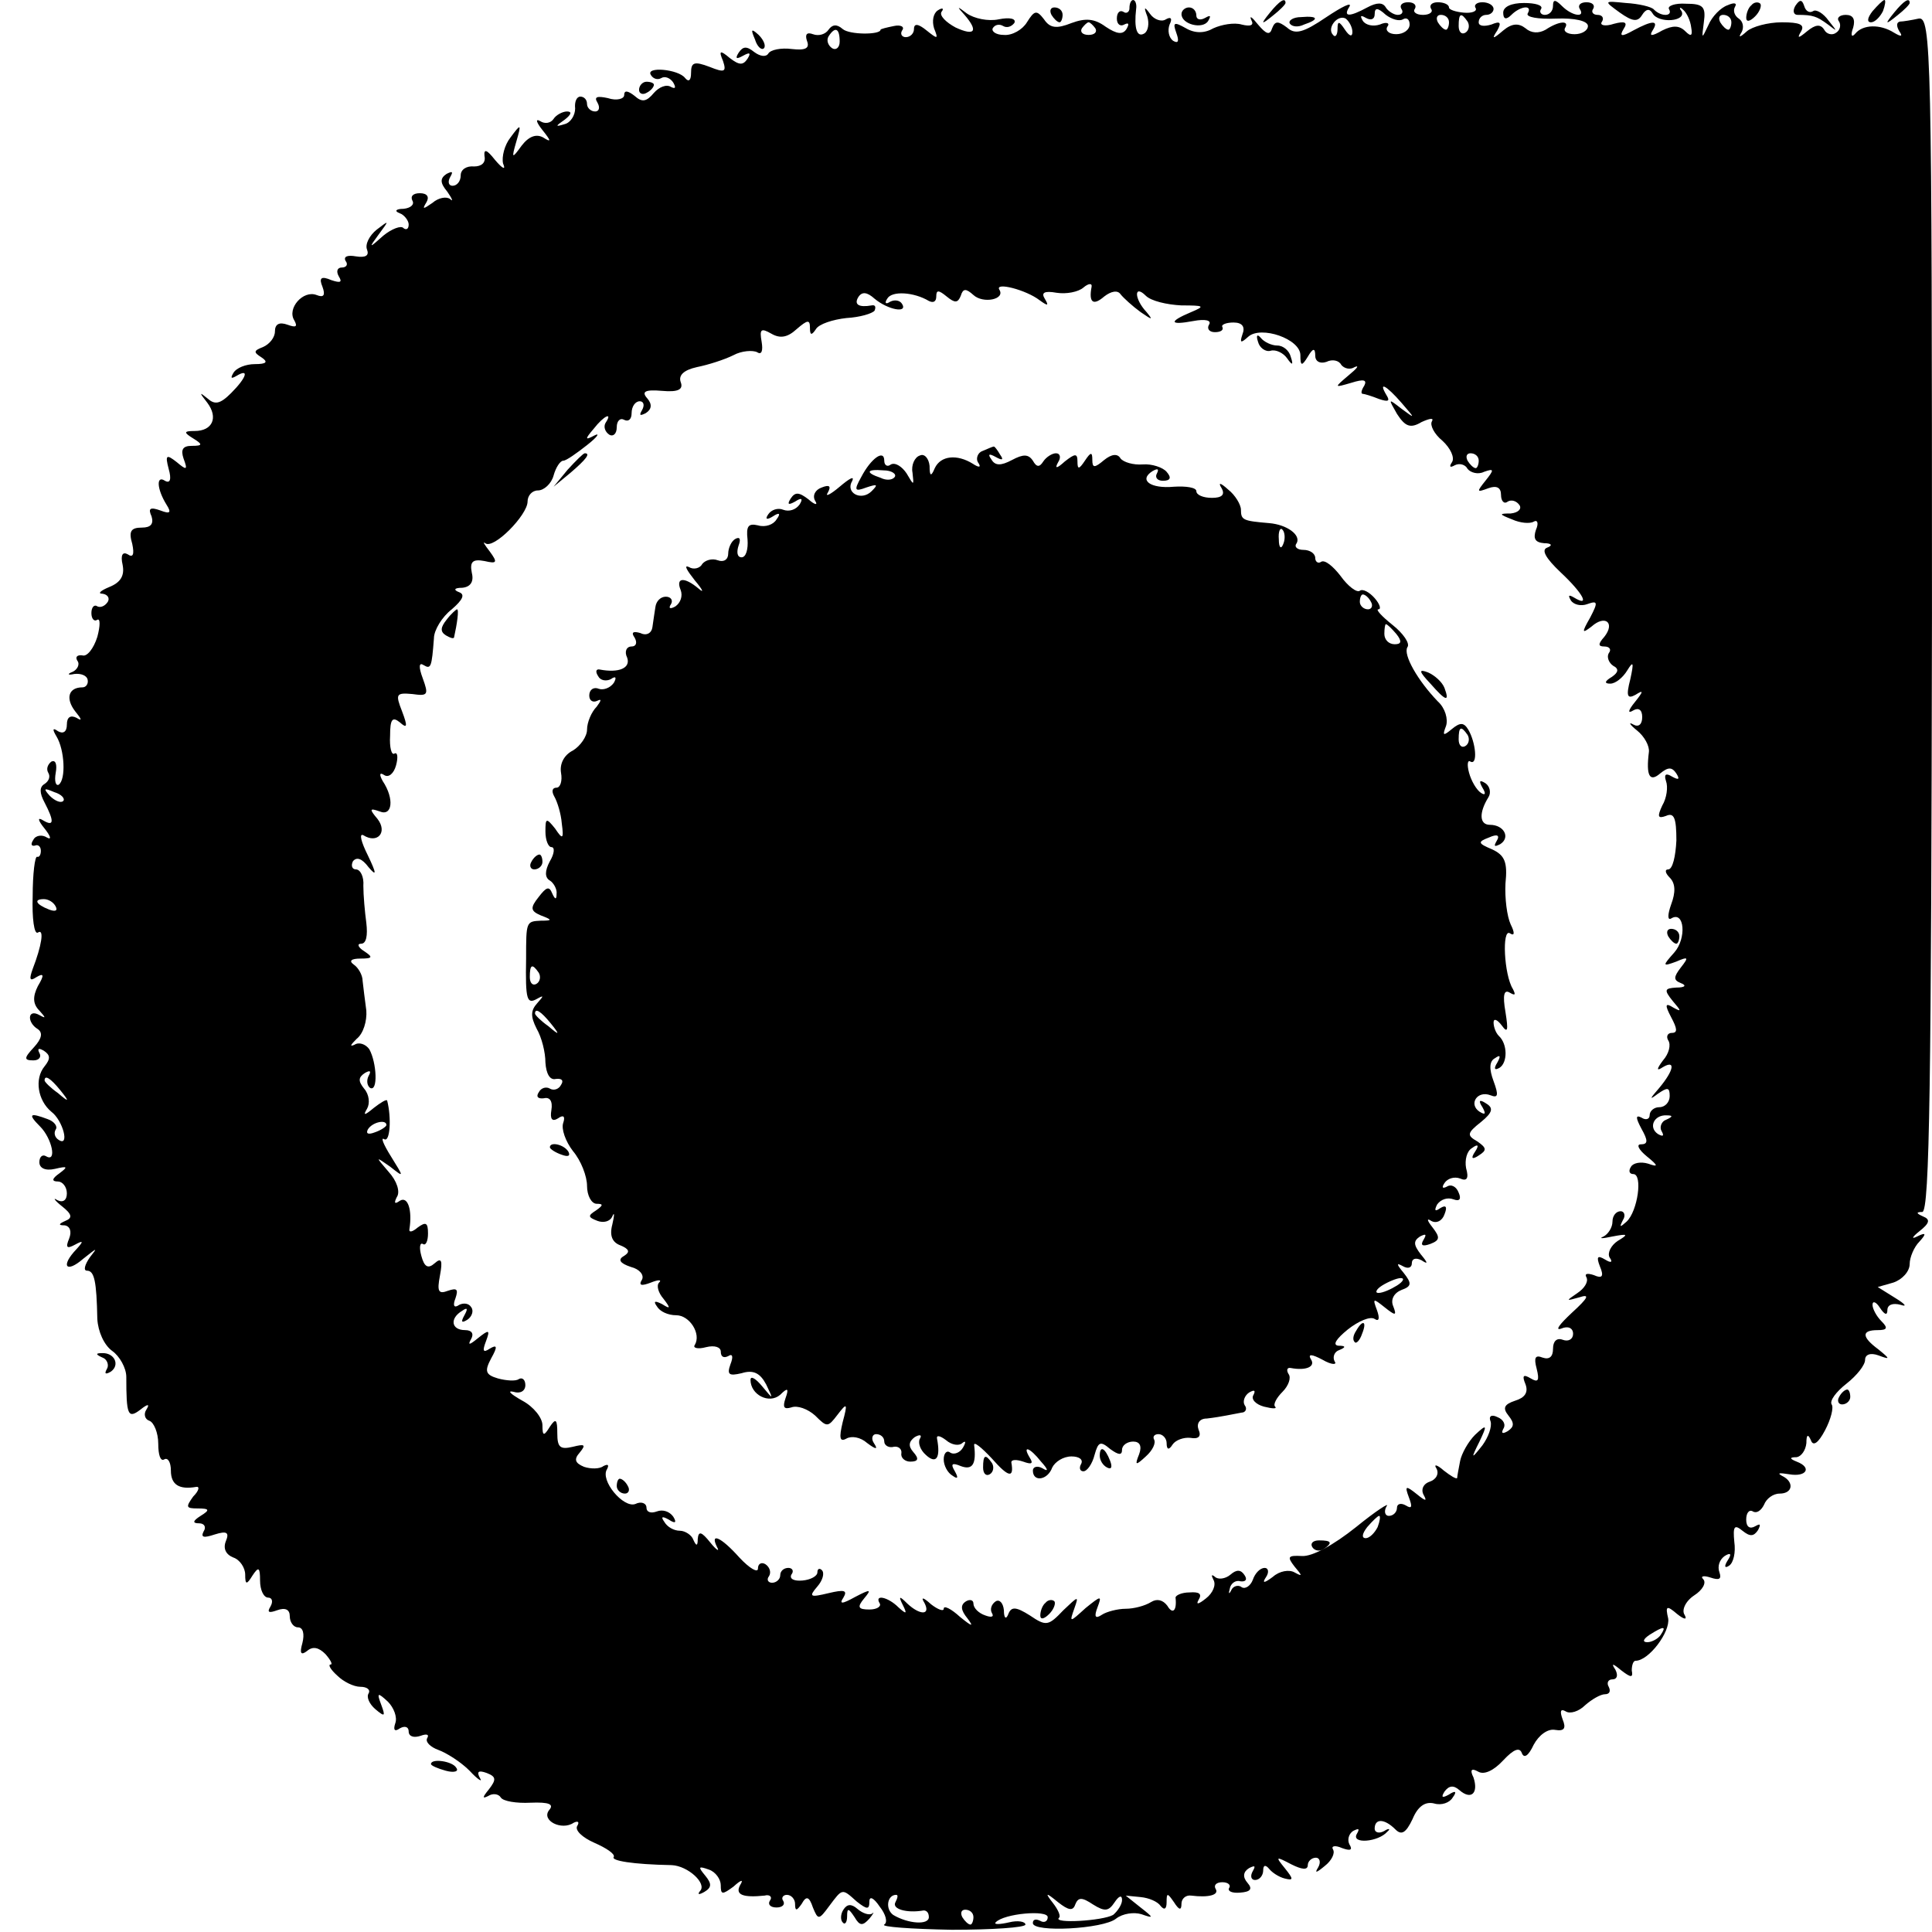 <?xml version="1.0" standalone="no"?>
<!DOCTYPE svg PUBLIC "-//W3C//DTD SVG 20010904//EN"
 "http://www.w3.org/TR/2001/REC-SVG-20010904/DTD/svg10.dtd">
<svg version="1.0" xmlns="http://www.w3.org/2000/svg"
 width="260pt" height="260pt" viewBox="0 0 260 260"
 preserveAspectRatio="xMidYMid meet">
<g transform="translate(0,260) scale(0.1,-0.1)"
fill="#000000" stroke="none">
<path d="M1520 2589 c0 -5 -4 -8 -8 -5 -5 3 -9 -1 -9 -9 0 -8 5 -11 10 -8 6 3
7 1 3 -6 -5 -8 -13 -7 -28 3 -15 11 -27 12 -46 5 -20 -8 -29 -7 -37 5 -10 13
-13 12 -23 -4 -6 -10 -20 -18 -31 -17 -11 0 -17 5 -15 9 3 5 9 6 14 3 5 -3 11
-1 15 4 3 6 -6 8 -21 5 -14 -3 -33 1 -43 8 -13 10 -14 10 -3 -2 19 -22 14 -29
-12 -17 -13 7 -22 16 -19 21 4 5 1 6 -5 2 -6 -4 -8 -14 -5 -24 6 -15 5 -15
-10 -3 -11 9 -17 10 -17 2 0 -6 -5 -11 -11 -11 -5 0 -8 4 -5 9 4 5 -2 8 -11 6
-10 -2 -18 -4 -18 -5 0 -7 -42 -7 -51 1 -8 7 -14 6 -19 -1 -4 -6 -13 -9 -21
-6 -8 3 -11 0 -8 -9 4 -10 -2 -13 -20 -11 -15 2 -29 -1 -32 -6 -3 -5 -11 -4
-19 2 -10 8 -15 8 -21 -1 -5 -8 -3 -9 6 -4 9 5 11 4 6 -4 -6 -9 -11 -9 -24 1
-13 11 -15 10 -9 -4 5 -15 2 -16 -18 -8 -21 8 -25 6 -25 -8 0 -10 -3 -13 -8
-7 -9 12 -54 16 -46 4 3 -5 9 -7 14 -4 5 3 12 0 16 -6 4 -7 3 -9 -3 -6 -6 4
-16 0 -23 -8 -10 -12 -16 -13 -26 -4 -9 7 -14 8 -14 1 0 -5 -10 -8 -22 -4 -14
3 -19 2 -14 -6 4 -7 2 -12 -3 -12 -6 0 -11 5 -11 10 0 6 -4 10 -9 10 -5 0 -8
-7 -7 -16 0 -9 -6 -19 -14 -21 -13 -4 -13 -3 0 6 9 7 10 11 3 11 -6 0 -15 -5
-18 -10 -4 -6 -12 -7 -18 -3 -7 4 -5 -2 3 -12 12 -15 12 -17 1 -10 -9 5 -19 2
-29 -11 -13 -18 -14 -18 -7 6 7 24 6 24 -8 5 -8 -10 -12 -26 -10 -35 4 -9 0
-8 -11 5 -11 14 -15 15 -14 5 2 -9 -4 -14 -14 -14 -10 1 -18 -4 -18 -12 0 -8
-5 -14 -11 -14 -5 0 -7 5 -3 12 4 7 3 8 -5 4 -9 -6 -9 -12 1 -24 7 -10 8 -14
4 -10 -5 4 -16 2 -24 -5 -13 -9 -14 -9 -8 1 4 7 1 12 -9 12 -9 0 -13 -4 -10
-10 3 -5 -2 -10 -12 -11 -10 0 -13 -3 -5 -6 6 -2 12 -10 12 -15 0 -6 -3 -8 -7
-5 -3 4 -16 -1 -27 -10 -20 -18 -20 -17 -6 2 14 19 14 19 -3 6 -10 -8 -16 -20
-13 -27 3 -8 -2 -11 -15 -9 -11 2 -17 0 -14 -6 4 -5 1 -9 -5 -9 -6 0 -8 -5 -4
-12 5 -8 2 -9 -10 -5 -14 6 -17 3 -12 -9 4 -11 2 -15 -8 -11 -18 7 -40 -18
-30 -34 5 -9 2 -10 -9 -6 -11 4 -17 1 -17 -9 0 -8 -7 -17 -16 -21 -13 -5 -13
-7 -2 -14 9 -6 7 -9 -9 -9 -12 0 -25 -5 -29 -12 -4 -7 -3 -8 4 -4 18 11 14 -2
-7 -23 -15 -15 -22 -16 -32 -7 -11 9 -11 8 0 -6 15 -20 7 -38 -17 -38 -15 0
-15 -2 -2 -10 13 -8 13 -10 -2 -10 -12 0 -15 -5 -11 -17 6 -16 4 -16 -9 -5
-14 11 -16 10 -11 -9 4 -14 2 -20 -5 -16 -12 8 -11 -11 2 -32 7 -11 5 -13 -8
-8 -14 5 -17 3 -12 -8 3 -10 -1 -15 -13 -15 -15 0 -18 -5 -13 -22 3 -14 1 -19
-6 -14 -7 4 -10 -1 -7 -14 3 -15 -3 -24 -18 -30 -12 -5 -16 -9 -9 -9 7 -1 10
-6 7 -11 -4 -6 -10 -8 -14 -6 -4 3 -8 -1 -8 -9 0 -8 4 -12 8 -9 4 2 4 -8 0
-23 -5 -16 -14 -27 -20 -25 -7 1 -10 -2 -7 -7 4 -5 0 -12 -6 -15 -8 -3 -7 -5
2 -3 9 1 17 -2 18 -8 1 -5 -2 -10 -7 -10 -19 0 -23 -15 -10 -32 9 -11 10 -14
2 -9 -8 4 -13 1 -13 -9 0 -10 -5 -13 -12 -9 -7 5 -8 3 -2 -7 11 -18 13 -58 3
-65 -4 -2 -6 5 -4 16 2 11 0 18 -6 15 -5 -4 -7 -10 -4 -15 3 -5 1 -11 -5 -15
-7 -4 -7 -12 0 -25 13 -25 13 -33 -2 -24 -8 5 -7 0 2 -11 8 -10 10 -16 3 -12
-6 4 -15 3 -18 -3 -4 -6 -3 -9 2 -8 4 2 8 -1 8 -7 0 -5 -2 -9 -5 -8 -3 1 -6
-23 -6 -53 -1 -30 2 -52 7 -49 9 6 5 -18 -7 -49 -5 -14 -4 -17 5 -11 10 6 11
3 2 -12 -7 -14 -7 -24 2 -33 9 -10 9 -11 0 -6 -16 9 -17 -10 -2 -19 7 -5 5
-13 -5 -24 -14 -15 -14 -18 -1 -18 8 0 11 5 8 10 -3 6 -1 7 6 3 9 -6 9 -11 1
-21 -14 -17 -9 -46 9 -61 16 -12 25 -48 10 -38 -5 3 -7 9 -4 14 3 4 -2 11 -11
14 -24 9 -27 7 -10 -10 16 -16 23 -49 8 -40 -5 3 -9 -1 -9 -8 0 -8 8 -12 21
-9 17 4 18 3 6 -6 -10 -7 -11 -11 -2 -11 6 0 12 -7 12 -16 0 -9 -5 -13 -13 -9
-6 4 -4 0 6 -8 14 -11 15 -16 5 -20 -9 -4 -10 -6 -1 -6 7 -1 10 -8 6 -18 -5
-12 -3 -14 8 -8 11 6 12 5 2 -6 -22 -23 -14 -33 9 -13 19 15 20 16 9 2 -7 -10
-9 -18 -4 -18 10 0 13 -14 14 -65 1 -17 9 -35 20 -43 10 -7 19 -23 19 -35 0
-51 2 -57 19 -44 10 8 13 8 8 0 -4 -6 -2 -13 4 -15 6 -2 12 -16 12 -31 0 -15
3 -24 8 -21 5 3 9 -4 9 -15 0 -19 11 -26 34 -22 5 1 4 -5 -4 -13 -10 -14 -10
-16 6 -16 16 0 17 -2 4 -10 -11 -7 -11 -10 -2 -10 7 0 10 -5 6 -11 -4 -8 0 -9
15 -4 16 5 20 3 15 -9 -4 -10 0 -18 10 -22 9 -3 16 -14 16 -23 0 -14 2 -14 10
-1 8 12 10 11 10 -7 0 -13 5 -23 11 -23 5 0 7 -5 3 -12 -5 -8 -2 -9 9 -5 11 4
17 1 17 -8 0 -8 5 -15 11 -15 7 0 9 -9 6 -21 -4 -14 -2 -17 6 -11 8 7 16 5 25
-4 7 -8 10 -14 7 -14 -4 0 0 -7 9 -15 8 -8 22 -15 31 -15 9 0 14 -4 11 -9 -3
-5 1 -14 9 -21 13 -11 14 -10 8 6 -6 16 -5 17 9 4 8 -8 13 -21 10 -29 -3 -9
-1 -12 6 -7 7 4 12 2 12 -4 0 -7 7 -9 16 -6 8 3 12 2 9 -3 -3 -5 4 -12 15 -16
11 -4 30 -16 42 -28 11 -12 18 -16 14 -10 -5 9 -2 11 9 7 13 -5 13 -9 3 -22
-9 -11 -9 -13 -1 -9 6 4 14 3 17 -2 3 -5 21 -8 40 -7 25 1 32 -2 25 -10 -11
-14 17 -28 33 -17 6 3 8 1 5 -4 -4 -6 7 -16 23 -23 16 -7 28 -15 26 -19 -4 -5
25 -10 78 -11 22 -1 48 -25 38 -35 -4 -5 -1 -5 6 -1 10 6 10 11 1 22 -10 12
-9 13 5 8 9 -3 16 -13 16 -21 0 -13 2 -13 17 -2 11 10 14 10 9 2 -7 -13 4 -17
33 -14 7 2 11 -2 7 -7 -3 -5 1 -9 9 -9 8 0 12 4 9 9 -3 4 0 8 5 8 6 0 11 -6
11 -12 0 -10 2 -10 9 0 6 11 10 10 15 -5 7 -17 8 -17 22 2 18 24 17 24 37 6
14 -11 17 -11 17 0 0 8 6 5 14 -7 8 -10 11 -21 6 -24 -5 -3 36 -6 91 -7 54 0
99 3 99 7 0 4 -10 6 -22 3 -13 -3 -21 -3 -18 0 11 12 70 17 70 7 0 -6 -5 -8
-10 -5 -6 3 -10 2 -10 -3 0 -13 95 -8 112 6 9 7 24 9 34 6 17 -6 17 -5 -1 9
l-20 16 20 -2 c11 -1 23 -6 27 -12 5 -6 8 -4 8 5 0 13 1 13 10 0 7 -11 10 -11
10 -2 0 7 6 12 13 11 24 -3 38 1 33 9 -3 5 1 9 9 9 8 0 12 -4 9 -8 -2 -4 4 -7
15 -6 14 1 17 5 10 13 -7 8 -6 15 2 20 8 4 9 3 5 -4 -4 -7 -2 -12 3 -12 6 0
11 6 11 13 0 7 3 8 8 2 4 -5 13 -11 21 -13 12 -3 12 -1 0 14 -13 16 -12 16 9
5 14 -7 22 -8 22 -1 0 5 5 10 11 10 5 0 7 -6 3 -13 -5 -8 -3 -8 9 2 9 7 14 17
11 22 -3 5 3 6 12 2 11 -4 15 -3 10 5 -3 6 -1 14 5 18 8 4 9 3 5 -4 -8 -14 29
-11 41 3 5 4 2 5 -4 1 -7 -4 -13 -2 -13 3 0 14 13 14 28 -1 8 -8 14 -5 23 14
7 17 17 24 29 21 10 -3 21 1 25 8 6 8 4 10 -5 4 -9 -5 -11 -4 -6 4 6 8 12 9
20 2 16 -14 26 -4 19 17 -5 10 -3 13 6 8 8 -5 21 1 34 15 14 15 22 18 25 10 3
-8 9 -4 16 11 7 13 19 22 29 20 12 -2 15 2 10 14 -4 11 -3 15 4 11 6 -4 18 0
26 8 9 8 21 15 27 15 6 0 8 4 5 10 -3 5 -1 10 5 10 6 0 8 5 4 13 -6 9 -4 9 8
-1 13 -10 16 -10 14 0 0 7 2 13 5 13 18 0 47 39 44 57 -4 17 -2 18 12 6 10 -8
14 -8 10 -1 -4 6 1 18 13 26 11 7 17 17 12 22 -4 4 1 5 10 2 12 -4 15 -2 12 7
-3 8 0 17 7 22 8 5 10 3 4 -6 -5 -8 -4 -11 2 -7 6 4 9 18 7 32 -2 21 0 24 11
15 10 -8 15 -8 21 1 4 8 3 9 -4 5 -7 -4 -12 -1 -12 9 0 9 4 14 9 11 5 -3 11 1
15 9 3 8 12 15 21 15 18 0 20 16 3 24 -7 4 -3 4 10 2 23 -4 31 9 10 17 -10 4
-10 6 0 6 6 1 12 9 13 19 0 11 2 13 6 4 3 -9 10 -4 19 13 8 15 12 31 9 35 -3
5 6 17 20 28 14 11 25 25 25 32 0 7 7 10 18 6 16 -6 16 -5 0 8 -23 17 -23 26
-1 26 13 0 14 3 5 12 -7 7 -12 17 -12 22 0 6 5 4 10 -4 6 -9 10 -11 10 -3 0 7
7 10 18 7 9 -3 6 1 -7 9 l-24 15 21 6 c12 4 22 15 22 25 0 9 6 23 13 30 10 11
9 13 -3 7 -8 -4 -7 -1 3 7 14 11 15 16 5 20 -9 4 -10 6 -1 6 10 1 12 180 13
805 0 760 -1 804 -18 801 -9 -2 -21 -4 -25 -4 -5 -1 -5 -6 -1 -13 5 -7 3 -8
-7 -2 -19 12 -42 11 -52 -1 -5 -6 -7 -3 -3 8 3 11 0 17 -10 17 -8 0 -13 -4 -9
-9 3 -5 1 -12 -4 -15 -5 -4 -13 -2 -16 4 -5 8 -12 7 -23 -2 -12 -10 -14 -10
-8 0 5 9 -2 12 -26 12 -19 0 -40 -6 -47 -12 -10 -9 -12 -9 -7 -1 3 6 2 14 -4
18 -6 4 -8 11 -5 16 3 5 -1 6 -10 2 -9 -3 -21 -15 -26 -27 -9 -19 -9 -19 -6 4
3 21 -1 25 -24 25 -15 1 -25 -3 -23 -7 6 -10 -10 -11 -20 -1 -3 4 -21 8 -38 9
-30 3 -30 3 -8 -13 17 -12 24 -13 30 -3 5 8 10 9 14 2 8 -14 46 -11 39 3 -4 5
-2 6 2 2 5 -4 10 -15 11 -24 2 -11 0 -13 -8 -5 -8 8 -17 8 -31 1 -14 -8 -18
-8 -13 0 9 14 0 14 -26 0 -16 -9 -19 -8 -13 2 6 9 2 11 -13 7 -12 -4 -20 -2
-16 3 3 5 0 9 -6 9 -6 0 -9 4 -6 8 3 5 -1 9 -9 9 -8 0 -12 -4 -9 -9 8 -12 -10
-10 -24 4 -9 9 -12 9 -12 0 0 -7 -5 -12 -11 -12 -5 0 -8 4 -5 8 3 5 -8 8 -23
8 -17 0 -28 -5 -28 -13 0 -9 4 -10 11 -3 12 12 29 14 22 2 -3 -5 14 -8 38 -7
25 1 43 -3 43 -10 0 -6 -8 -11 -18 -11 -10 0 -15 4 -13 8 7 11 -8 10 -26 -2
-9 -5 -19 -5 -27 2 -9 7 -18 7 -30 -3 -14 -12 -16 -12 -8 0 6 11 4 13 -8 8
-10 -3 -17 -2 -17 3 0 6 5 10 10 10 6 0 10 4 10 8 0 5 -7 9 -15 9 -8 0 -12 -4
-9 -8 2 -4 -5 -7 -16 -6 -11 1 -20 4 -20 7 0 4 -7 7 -15 7 -8 0 -12 -4 -9 -9
3 -4 -2 -8 -11 -8 -9 0 -14 4 -11 8 3 5 -1 9 -9 9 -8 0 -12 -4 -9 -9 3 -4 1
-8 -5 -8 -5 0 -13 5 -16 10 -4 7 -12 7 -25 0 -24 -13 -33 -13 -24 1 4 7 -10 0
-31 -14 -31 -21 -42 -24 -53 -14 -12 9 -16 9 -20 -1 -3 -10 -8 -8 -19 5 -8 10
-12 13 -9 6 4 -7 -1 -9 -13 -6 -10 3 -27 0 -38 -5 -12 -7 -25 -7 -37 0 -16 9
-18 8 -13 -6 4 -11 3 -15 -4 -11 -6 4 -8 14 -5 22 4 8 2 11 -5 7 -6 -4 -16 0
-21 7 -8 11 -9 10 -4 -3 3 -10 1 -20 -4 -23 -10 -6 -14 7 -11 33 1 6 -1 12 -4
12 -3 0 -5 -5 -5 -11z m368 -15 c5 3 9 0 9 -7 0 -7 -8 -13 -18 -13 -10 0 -15
5 -12 10 4 5 -1 7 -10 3 -9 -3 -19 -1 -23 5 -4 7 -3 8 4 4 7 -4 12 -2 12 5 0
9 4 9 15 -1 8 -6 18 -9 23 -6z m-68 -17 c0 -7 -4 -6 -10 3 -8 12 -10 12 -10 1
0 -8 -3 -12 -6 -8 -9 9 6 28 17 22 5 -4 9 -12 9 -18z m130 13 c0 -5 -2 -10 -4
-10 -3 0 -8 5 -11 10 -3 6 -1 10 4 10 6 0 11 -4 11 -10z m25 1 c3 -5 2 -12 -3
-15 -5 -3 -9 1 -9 9 0 17 3 19 12 6z m355 -1 c0 -5 -2 -10 -4 -10 -3 0 -8 5
-11 10 -3 6 -1 10 4 10 6 0 11 -4 11 -10z m-856 -8 c3 -5 -1 -9 -9 -9 -8 0
-12 4 -9 9 3 4 7 8 9 8 2 0 6 -4 9 -8z m-344 -18 c0 -8 -5 -12 -10 -9 -6 4 -8
11 -5 16 9 14 15 11 15 -7z m269 -348 c11 -8 13 -8 7 2 -5 8 -1 11 16 8 13 -2
29 1 36 7 7 6 12 6 11 1 -4 -21 2 -26 17 -13 9 7 18 9 22 3 4 -5 16 -16 27
-24 16 -11 17 -11 8 0 -17 18 -17 38 -1 22 7 -7 28 -12 48 -13 31 0 32 -1 13
-9 -31 -13 -29 -18 3 -12 16 3 25 1 21 -5 -3 -5 0 -10 8 -10 8 0 12 3 10 7 -2
3 5 6 15 6 12 0 16 -6 12 -16 -4 -12 -2 -12 8 -3 17 15 70 -3 70 -25 0 -15 2
-15 10 -2 7 12 10 12 10 1 0 -7 6 -11 15 -8 8 4 17 2 20 -4 4 -5 12 -7 18 -3
7 3 3 -2 -8 -11 -20 -17 -20 -17 4 -10 16 5 21 4 17 -4 -4 -6 -5 -11 -2 -11 2
0 12 -3 22 -7 12 -4 15 -3 10 5 -12 20 0 13 20 -10 19 -22 19 -22 0 -8 -18 14
-18 14 -6 -7 11 -17 18 -20 33 -11 11 5 17 6 14 1 -3 -5 3 -17 14 -26 11 -10
17 -23 13 -29 -4 -6 -3 -8 4 -4 6 3 14 1 17 -5 4 -5 14 -8 22 -4 14 5 14 3 2
-12 -12 -15 -12 -16 4 -10 11 4 17 1 17 -9 0 -8 4 -13 9 -9 5 3 12 1 16 -5 3
-5 -2 -10 -12 -11 -16 0 -16 -1 2 -8 11 -5 24 -6 29 -3 5 3 7 -2 3 -11 -4 -12
-1 -17 11 -18 10 0 12 -3 4 -6 -8 -3 -2 -14 18 -33 30 -28 41 -48 18 -34 -7 4
-8 3 -4 -4 4 -6 14 -8 22 -5 14 5 15 3 4 -18 -12 -21 -11 -22 2 -12 18 16 32
5 17 -14 -9 -10 -8 -13 0 -13 7 0 10 -4 6 -9 -3 -5 0 -13 6 -17 8 -4 7 -9 -2
-15 -10 -6 -10 -9 -2 -9 7 0 17 8 23 18 8 13 9 11 4 -12 -6 -23 -4 -27 7 -21
11 7 11 5 -1 -10 -9 -11 -10 -16 -2 -11 7 4 12 1 12 -9 0 -10 -5 -14 -12 -10
-7 4 -5 0 5 -8 10 -8 17 -21 16 -29 -4 -32 1 -41 15 -29 11 9 16 9 22 0 5 -8
3 -9 -6 -4 -8 5 -11 3 -8 -6 3 -8 1 -23 -5 -33 -7 -15 -6 -18 5 -14 11 5 14
-3 14 -33 -1 -21 -5 -39 -11 -39 -5 0 -4 -5 2 -11 8 -8 8 -20 2 -36 -5 -14 -5
-22 0 -19 18 11 21 -27 4 -46 -16 -18 -16 -19 3 -12 16 7 17 6 6 -8 -10 -13
-10 -17 0 -21 8 -3 6 -6 -6 -6 -16 -1 -17 -3 -5 -18 12 -14 12 -15 1 -9 -11 7
-12 4 -3 -13 8 -15 9 -21 1 -21 -6 0 -8 -5 -5 -10 4 -6 1 -18 -7 -27 -9 -12
-9 -15 0 -9 17 10 15 -4 -5 -28 -13 -15 -14 -17 -2 -8 13 9 16 9 16 -3 0 -8
-6 -15 -14 -15 -7 0 -13 -5 -13 -11 0 -5 -5 -7 -11 -3 -8 4 -8 0 0 -15 9 -16
9 -21 -1 -21 -6 0 -3 -7 8 -16 16 -13 16 -15 2 -10 -10 3 -20 1 -23 -4 -4 -6
-2 -10 3 -10 13 0 6 -50 -9 -64 -9 -8 -10 -8 -5 2 4 6 2 12 -3 12 -6 0 -11 -6
-11 -14 0 -8 -6 -17 -12 -20 -7 -3 -2 -3 12 0 21 4 22 3 7 -6 -9 -6 -14 -16
-11 -22 5 -7 2 -8 -6 -3 -10 6 -12 4 -7 -9 6 -14 3 -17 -8 -12 -9 3 -13 2 -10
-3 3 -6 -3 -15 -12 -21 -16 -11 -16 -11 2 -6 15 5 13 0 -10 -21 -16 -15 -23
-24 -14 -21 9 4 16 1 16 -7 0 -7 -6 -11 -14 -8 -8 3 -13 -2 -13 -12 0 -11 -5
-15 -14 -12 -10 4 -12 0 -8 -15 4 -16 2 -19 -8 -13 -10 6 -12 4 -7 -8 4 -11
-1 -18 -14 -22 -15 -5 -17 -10 -9 -20 8 -10 8 -15 -1 -21 -7 -4 -9 -3 -6 3 4
6 0 13 -8 16 -8 4 -12 1 -9 -6 2 -7 -3 -21 -11 -32 -15 -19 -16 -19 -4 5 11
23 10 24 -6 9 -9 -9 -18 -25 -20 -35 -2 -10 -4 -21 -4 -23 -1 -2 -9 3 -18 10
-9 8 -14 9 -10 3 4 -7 0 -15 -9 -18 -9 -3 -12 -11 -8 -18 5 -9 2 -8 -9 1 -15
12 -17 12 -11 -4 5 -13 4 -16 -4 -11 -7 4 -12 2 -12 -3 0 -6 -5 -11 -11 -11
-5 0 -7 6 -3 13 5 6 -14 -6 -41 -28 -30 -24 -59 -40 -73 -39 -19 1 -20 -1 -10
-14 11 -13 11 -14 0 -8 -7 4 -20 2 -29 -6 -12 -9 -15 -9 -9 0 4 6 3 12 -2 12
-6 0 -13 -7 -16 -16 -3 -8 -10 -13 -15 -10 -5 4 -12 1 -14 -4 -3 -6 -4 -5 -2
2 1 7 8 12 14 10 7 -1 10 2 6 8 -5 8 -11 8 -19 1 -7 -6 -17 -7 -21 -3 -5 4 -5
2 -2 -4 4 -7 -1 -18 -10 -25 -10 -8 -14 -9 -10 -2 5 8 1 11 -12 10 -11 0 -19
-4 -19 -7 2 -18 -4 -23 -11 -11 -6 8 -14 10 -22 5 -8 -5 -23 -9 -34 -9 -11 0
-26 -4 -32 -8 -9 -6 -11 -3 -6 10 6 16 5 16 -16 -1 -22 -20 -22 -20 -15 0 6
17 5 16 -15 -3 -20 -21 -23 -22 -45 -7 -19 12 -25 12 -29 2 -3 -8 -6 -6 -6 5
-1 10 -6 15 -11 12 -6 -4 -8 -11 -5 -16 3 -5 -1 -6 -9 -3 -9 3 -16 10 -16 16
0 5 -5 6 -10 3 -8 -5 -7 -12 2 -23 9 -12 6 -11 -10 2 -12 11 -22 16 -22 11 0
-4 -8 -1 -17 6 -11 10 -14 10 -9 2 9 -17 -6 -17 -23 -1 -11 11 -12 10 -6 -2 6
-12 5 -13 -6 -3 -14 14 -33 18 -25 5 2 -4 -4 -8 -14 -8 -15 0 -17 3 -7 15 10
12 9 13 -12 2 -18 -10 -22 -10 -16 -1 6 10 1 11 -20 6 -25 -6 -27 -5 -15 9 7
8 10 18 6 22 -3 3 -6 2 -6 -3 0 -5 -9 -10 -20 -11 -11 -1 -18 2 -15 8 4 5 1 9
-4 9 -6 0 -11 -4 -11 -10 0 -5 -5 -10 -11 -10 -5 0 -8 4 -4 9 3 5 1 12 -5 16
-5 3 -10 1 -10 -6 0 -6 -11 0 -25 15 -25 28 -40 34 -30 14 4 -7 -1 -4 -9 6
-12 15 -16 16 -17 5 0 -10 -2 -10 -6 -1 -2 6 -11 12 -18 12 -8 0 -17 5 -21 12
-5 7 -3 8 6 3 9 -6 11 -4 6 4 -5 7 -14 10 -22 7 -8 -3 -14 -1 -14 5 0 6 -7 9
-15 5 -16 -6 -48 32 -38 47 3 6 1 7 -5 4 -5 -4 -17 -4 -26 -1 -12 5 -14 10 -6
19 9 11 7 12 -9 8 -17 -4 -21 -1 -21 18 0 19 -2 21 -10 9 -8 -13 -10 -13 -10
2 0 10 -12 25 -27 33 -16 9 -21 14 -12 12 9 -3 16 1 16 9 0 7 -4 11 -9 8 -4
-3 -17 -2 -28 1 -17 5 -18 10 -9 27 9 16 8 19 -2 13 -9 -6 -10 -3 -5 10 6 16
4 16 -11 4 -11 -9 -14 -10 -9 -1 4 7 1 12 -8 12 -19 0 -21 16 -4 26 7 5 8 3 3
-6 -5 -9 -4 -11 4 -6 6 4 9 12 5 17 -3 5 -10 6 -16 3 -7 -5 -9 -1 -5 9 4 12 2
14 -10 10 -13 -5 -15 -1 -11 20 4 21 2 25 -7 17 -9 -8 -14 -5 -18 10 -3 11 -2
18 2 16 4 -3 7 4 7 14 0 15 -3 16 -14 8 -7 -6 -12 -7 -11 -2 4 25 -2 45 -13
38 -7 -5 -8 -3 -4 5 5 7 0 22 -11 34 -18 21 -18 21 2 7 19 -15 19 -15 1 14
-10 16 -14 26 -9 23 8 -5 10 29 4 52 -1 2 -9 -3 -18 -10 -12 -10 -15 -11 -9
-1 4 7 3 19 -4 27 -8 10 -8 15 1 21 7 4 9 3 5 -4 -3 -6 -2 -13 2 -16 11 -6 9
34 -1 52 -5 7 -14 10 -20 6 -7 -3 -5 0 3 8 9 7 14 24 13 38 -2 14 -4 32 -5 40
0 8 -6 18 -12 22 -7 5 -3 8 9 8 17 0 17 2 5 10 -8 5 -10 10 -4 10 7 0 9 11 7
28 -2 15 -4 37 -4 50 1 12 -4 22 -10 22 -5 0 -7 5 -4 11 5 6 12 4 21 -8 11
-13 11 -9 -1 16 -9 18 -12 30 -6 27 19 -12 33 4 19 22 -11 13 -11 15 3 10 17
-7 20 17 4 41 -5 9 -4 12 2 8 6 -4 13 2 16 13 3 11 2 18 -2 16 -4 -3 -7 8 -6
24 0 22 3 26 13 18 10 -9 11 -6 3 15 -9 23 -8 25 14 23 21 -3 22 -1 14 21 -6
16 -5 22 1 18 10 -6 11 -3 14 36 0 11 11 29 24 39 15 13 18 20 10 23 -8 3 -7
6 4 6 11 1 16 8 13 20 -3 15 1 19 17 16 17 -4 18 -2 7 13 -7 9 -10 14 -6 11
11 -9 57 38 57 56 0 8 6 15 14 15 8 0 18 9 21 20 3 11 9 20 13 20 4 0 18 10
32 21 14 11 18 17 10 13 -13 -7 -13 -5 -1 9 14 18 26 23 16 8 -3 -5 -1 -12 5
-16 5 -3 10 1 10 10 0 9 5 13 10 10 6 -3 10 1 10 9 0 9 5 16 11 16 5 0 7 -5 3
-12 -4 -7 -3 -8 5 -4 8 5 9 12 2 20 -8 9 -3 12 20 10 22 -2 29 2 25 12 -3 9 4
16 22 20 15 3 37 10 49 16 11 6 26 7 32 4 6 -4 8 2 6 14 -3 17 -1 19 13 11 12
-7 22 -5 34 6 15 13 18 13 18 2 0 -10 2 -11 8 -2 4 7 23 13 41 15 18 1 35 6
38 10 2 5 1 8 -4 7 -17 -3 -24 1 -18 11 5 8 12 7 22 -2 18 -15 45 -20 37 -7
-3 5 -10 6 -16 3 -6 -4 -8 -2 -4 4 6 11 36 9 56 -3 6 -3 10 -1 10 6 0 9 3 9
14 0 11 -9 15 -9 19 1 3 10 7 10 17 1 13 -12 43 -6 35 7 -7 11 36 0 54 -14z
m591 -216 c0 -5 -2 -10 -4 -10 -3 0 -8 5 -11 10 -3 6 -1 10 4 10 6 0 11 -4 11
-10z m-1905 -458 c-3 -3 -11 0 -18 7 -9 10 -8 11 6 5 10 -3 15 -9 12 -12z
m-10 -142 c3 -6 -1 -7 -9 -4 -18 7 -21 14 -7 14 6 0 13 -4 16 -10z m6 -247
c13 -16 12 -17 -3 -4 -10 7 -18 15 -18 17 0 8 8 3 21 -13z m2161 -40 c-6 -2
-9 -10 -6 -15 4 -7 2 -8 -5 -4 -13 9 -5 26 12 25 9 0 8 -2 -1 -6z m-1722 -7
c0 -2 -7 -7 -16 -10 -8 -3 -12 -2 -9 4 6 10 25 14 25 6z m1334 -541 c-4 -8
-11 -15 -16 -15 -6 0 -5 6 2 15 7 8 14 15 16 15 2 0 1 -7 -2 -15z m381 -145
c-3 -5 -12 -10 -18 -10 -7 0 -6 4 3 10 19 12 23 12 15 0z m-1030 -360 c-5 -9
15 -15 38 -11 4 0 7 -3 7 -9 0 -11 -28 -9 -48 3 -11 8 -8 27 4 27 3 0 2 -4 -1
-10z m242 -3 c4 10 9 10 24 0 16 -10 21 -9 29 3 6 9 10 10 10 3 0 -6 -6 -15
-12 -20 -14 -8 -81 -12 -73 -4 3 2 -1 11 -8 20 -11 14 -10 15 7 1 14 -11 20
-12 23 -3z m-137 -17 c0 -5 -2 -10 -4 -10 -3 0 -8 5 -11 10 -3 6 -1 10 4 10 6
0 11 -4 11 -10z"/>
<path d="M1693 2140 c2 -8 10 -14 17 -12 7 2 17 -3 22 -10 7 -10 9 -10 5 2 -2
8 -10 15 -18 15 -8 0 -18 5 -22 10 -5 6 -7 4 -4 -5z"/>
<path d="M1322 1993 c-6 -2 -9 -10 -6 -15 5 -7 2 -8 -7 -2 -21 13 -43 11 -51
-6 -5 -12 -7 -11 -7 3 -1 10 -7 17 -13 14 -7 -2 -12 -13 -10 -23 2 -18 2 -18
-8 -1 -6 9 -15 15 -21 12 -5 -4 -9 -1 -9 5 0 16 -18 3 -31 -22 -10 -18 -9 -20
7 -14 15 5 16 4 7 -5 -14 -14 -36 -2 -26 14 3 7 -4 3 -17 -8 -13 -11 -20 -14
-16 -8 5 9 2 11 -8 7 -9 -3 -13 -11 -9 -18 4 -6 0 -6 -9 2 -13 10 -18 10 -24
1 -5 -8 -3 -9 6 -4 9 6 11 4 6 -4 -5 -7 -14 -10 -22 -7 -7 3 -16 0 -20 -6 -5
-7 -2 -8 6 -3 9 6 11 4 5 -4 -4 -7 -15 -11 -25 -8 -13 3 -16 -1 -14 -19 1 -13
-2 -24 -8 -24 -6 0 -7 7 -4 16 3 8 2 12 -4 9 -6 -3 -10 -13 -10 -20 0 -8 -6
-12 -14 -9 -8 3 -17 0 -21 -5 -3 -6 -12 -8 -18 -4 -7 3 -3 -4 8 -18 11 -13 13
-18 5 -11 -19 16 -31 15 -24 -2 3 -8 0 -17 -7 -22 -7 -4 -10 -3 -6 3 3 5 0 10
-7 10 -7 0 -13 -6 -14 -14 -1 -7 -3 -19 -4 -27 -1 -8 -8 -12 -16 -8 -10 3 -13
1 -8 -6 4 -7 2 -12 -4 -12 -7 0 -10 -7 -6 -15 5 -14 -11 -21 -37 -16 -5 1 -6
-3 -2 -9 3 -6 11 -7 17 -4 7 5 8 2 4 -5 -5 -7 -14 -10 -20 -8 -7 3 -13 -1 -13
-9 0 -7 5 -10 11 -7 6 3 5 0 -1 -8 -7 -7 -13 -21 -13 -31 0 -9 -9 -22 -19 -28
-12 -6 -18 -18 -16 -30 2 -11 -1 -20 -6 -20 -6 0 -7 -5 -3 -12 4 -7 9 -23 10
-36 3 -22 1 -22 -9 -7 -12 15 -13 14 -13 -4 0 -12 4 -21 8 -21 5 0 4 -9 -2
-19 -7 -13 -7 -22 0 -26 5 -3 10 -12 9 -18 0 -8 -2 -8 -6 1 -4 10 -8 8 -18 -5
-12 -15 -11 -19 3 -25 16 -6 15 -7 0 -7 -20 -1 -20 -1 -20 -51 -1 -56 1 -62
15 -54 9 5 9 4 0 -6 -9 -10 -9 -18 -1 -34 7 -12 12 -32 12 -46 1 -15 6 -24 14
-22 8 1 11 -2 7 -8 -3 -6 -10 -8 -15 -5 -5 3 -12 1 -15 -5 -4 -6 -1 -9 7 -8 8
2 12 -4 10 -16 -2 -12 1 -16 9 -11 7 5 10 3 7 -6 -3 -8 3 -25 13 -38 11 -13
19 -34 19 -47 0 -13 6 -24 13 -24 9 0 9 -2 -1 -9 -11 -7 -11 -9 2 -14 8 -3 17
-1 20 6 3 7 3 2 0 -11 -4 -15 0 -24 11 -28 12 -5 13 -9 5 -14 -9 -5 -6 -10 9
-15 12 -3 18 -11 15 -17 -5 -8 -1 -9 12 -4 10 4 15 4 11 0 -4 -4 -1 -14 6 -22
10 -13 9 -14 -2 -7 -10 5 -12 4 -7 -3 4 -7 15 -12 26 -12 18 0 34 -25 25 -40
-3 -4 4 -6 15 -3 12 3 20 0 20 -6 0 -7 4 -9 10 -6 6 4 7 -1 3 -11 -5 -14 -2
-16 15 -12 16 5 25 0 33 -15 10 -21 10 -21 -5 -3 -9 11 -16 15 -16 9 0 -20 25
-33 40 -20 10 10 12 9 7 -5 -4 -12 -2 -15 8 -12 8 3 22 -2 32 -11 16 -16 17
-16 30 1 13 17 14 16 7 -10 -5 -21 -4 -27 5 -22 7 4 19 2 28 -6 12 -9 15 -9 9
0 -4 6 -2 12 3 12 6 0 11 -4 11 -10 0 -5 6 -9 13 -7 6 1 11 -3 10 -9 -1 -6 5
-11 12 -11 11 0 12 4 4 13 -7 8 -6 14 2 20 7 4 10 3 7 -2 -3 -5 0 -15 8 -22
14 -13 20 -4 15 22 -1 5 4 4 12 -2 8 -7 18 -8 22 -4 5 4 5 1 1 -6 -4 -7 -12
-10 -17 -7 -5 4 -9 -1 -9 -9 0 -8 5 -18 12 -22 7 -5 8 -3 3 6 -6 10 -4 12 8 7
16 -6 21 3 18 28 -1 6 10 -3 24 -18 22 -25 30 -27 26 -5 0 4 7 4 16 1 11 -4
14 -3 9 5 -11 18 0 14 15 -5 10 -11 10 -14 2 -9 -7 4 -13 2 -13 -3 0 -16 20
-13 26 4 4 8 15 15 26 15 10 0 16 -4 13 -10 -3 -5 -2 -10 3 -10 5 0 12 10 15
22 5 18 8 19 21 8 11 -8 16 -9 16 -1 0 6 7 11 15 11 9 0 12 -6 8 -17 -6 -15
-5 -16 9 -3 9 8 14 18 11 23 -2 4 1 7 6 7 6 0 11 -6 11 -12 0 -9 3 -10 8 -2 4
6 15 10 24 9 11 -2 15 2 11 11 -3 8 1 15 11 15 9 1 21 3 26 4 6 1 15 3 21 4 5
0 8 5 4 10 -3 5 0 13 6 17 7 4 9 3 6 -3 -4 -6 3 -13 14 -16 12 -3 18 -3 15 0
-3 3 2 12 10 20 8 8 12 19 8 24 -3 5 -2 9 3 8 21 -4 34 2 27 12 -4 7 1 7 16
-1 12 -7 20 -7 16 -2 -3 6 0 13 6 15 10 4 9 6 -1 6 -8 1 -3 9 13 22 14 11 30
18 36 14 6 -4 7 1 3 12 -6 16 -5 16 10 4 15 -12 17 -12 12 1 -4 9 1 18 11 22
14 5 14 9 3 23 -10 12 -10 14 -1 9 7 -4 12 -2 12 4 0 6 5 8 13 4 9 -6 9 -4 -1
8 -10 13 -10 18 -1 24 8 4 9 3 5 -4 -5 -8 -2 -10 9 -6 13 5 13 9 3 22 -8 10
-8 13 -2 9 7 -4 15 0 18 9 4 10 2 13 -6 8 -7 -5 -8 -3 -4 5 5 7 14 10 22 7 8
-3 11 0 7 9 -3 8 -10 12 -16 8 -6 -3 -7 -1 -3 5 4 6 13 9 21 6 9 -4 12 0 8 14
-2 11 1 23 8 27 8 6 10 4 4 -5 -6 -9 -4 -11 5 -5 11 7 11 10 -2 19 -14 8 -14
11 5 26 16 13 17 19 7 25 -9 6 -11 4 -5 -5 5 -9 4 -11 -4 -6 -15 10 -3 29 15
22 10 -4 11 0 4 19 -6 16 -6 27 2 31 7 5 8 3 3 -6 -5 -8 -4 -11 3 -7 11 7 11
32 -1 43 -4 4 -7 12 -7 18 0 6 5 4 11 -4 8 -11 9 -7 5 18 -4 23 -2 31 6 26 7
-4 8 -3 4 5 -12 19 -15 82 -4 75 6 -4 7 0 1 12 -5 11 -8 35 -7 55 3 29 -1 38
-18 46 -19 8 -20 10 -4 16 11 5 15 3 10 -5 -4 -7 -3 -8 5 -4 14 9 5 26 -14 26
-14 0 -15 16 -2 37 4 6 2 15 -4 19 -8 5 -9 3 -4 -6 5 -8 4 -11 -2 -7 -6 4 -13
16 -16 27 -3 11 -2 18 2 15 10 -5 7 26 -3 43 -6 10 -11 10 -22 1 -12 -10 -13
-9 -8 4 3 9 -1 24 -11 33 -27 28 -47 63 -41 73 4 5 -6 19 -20 30 -15 12 -23
21 -19 21 4 0 2 7 -5 15 -7 8 -16 13 -20 10 -4 -3 -16 6 -26 20 -10 13 -21 22
-26 19 -4 -3 -8 0 -8 5 0 6 -7 11 -16 11 -8 0 -13 4 -9 9 6 11 -13 25 -37 27
-35 3 -38 4 -38 18 0 7 -8 20 -17 27 -11 10 -14 10 -9 2 5 -9 0 -13 -13 -13
-12 0 -21 4 -21 9 0 5 -14 7 -30 6 -32 -3 -48 9 -29 21 7 4 9 3 6 -3 -3 -5 0
-10 8 -10 10 0 12 4 5 12 -5 6 -20 11 -32 10 -13 -1 -26 3 -30 8 -4 7 -12 6
-22 -2 -13 -11 -16 -11 -16 0 0 11 -2 11 -10 -1 -8 -12 -10 -12 -10 -1 0 11
-3 11 -17 0 -11 -10 -14 -10 -9 -1 4 6 3 12 -3 12 -5 0 -13 -5 -17 -11 -5 -8
-9 -8 -14 1 -6 9 -13 9 -28 1 -15 -8 -23 -8 -28 1 -5 7 -3 8 6 3 9 -5 11 -4 6
3 -4 7 -8 12 -9 11 -1 0 -8 -3 -15 -6z m-118 -35 c-3 -4 -11 -5 -19 -1 -21 7
-19 12 4 10 11 0 18 -5 15 -9z m523 -90 c-3 -8 -6 -5 -6 6 -1 11 2 17 5 13 3
-3 4 -12 1 -19z m118 -78 c3 -5 1 -10 -4 -10 -6 0 -11 5 -11 10 0 6 2 10 4 10
3 0 8 -4 11 -10z m34 -43 c8 -10 7 -14 -2 -14 -8 0 -14 6 -14 14 0 7 1 13 2
13 2 0 8 -6 14 -13z m96 -136 c3 -5 2 -12 -3 -15 -5 -3 -9 1 -9 9 0 17 3 19
12 6z m-1250 -320 c3 -5 2 -12 -3 -15 -5 -3 -9 1 -9 9 0 17 3 19 12 6z m16
-68 c13 -16 12 -17 -3 -4 -10 7 -18 15 -18 17 0 8 8 3 21 -13z m1139 -353 c-8
-5 -19 -10 -25 -10 -5 0 -3 5 5 10 8 5 20 10 25 10 6 0 3 -5 -5 -10z"/>
<path d="M764 1968 l-19 -23 23 19 c21 18 27 26 19 26 -2 0 -12 -10 -23 -22z"/>
<path d="M601 1766 c-8 -10 -9 -16 -1 -21 5 -3 10 -5 11 -3 4 18 7 38 4 38 -1
0 -8 -6 -14 -14z"/>
<path d="M1925 1680 c21 -24 26 -25 19 -6 -3 8 -13 17 -22 21 -13 5 -13 2 3
-15z"/>
<path d="M715 1440 c-3 -5 -1 -10 4 -10 6 0 11 5 11 10 0 6 -2 10 -4 10 -3 0
-8 -4 -11 -10z"/>
<path d="M2245 1340 c3 -5 8 -10 11 -10 2 0 4 5 4 10 0 6 -5 10 -11 10 -5 0
-7 -4 -4 -10z"/>
<path d="M740 1056 c0 -2 7 -7 16 -10 8 -3 12 -2 9 4 -6 10 -25 14 -25 6z"/>
<path d="M1825 809 c-4 -6 -5 -12 -2 -15 2 -3 7 2 10 11 7 17 1 20 -8 4z"/>
<path d="M1480 641 c0 -6 4 -13 10 -16 6 -3 7 1 4 9 -7 18 -14 21 -14 7z"/>
<path d="M1323 625 c0 -8 4 -12 9 -9 5 3 6 10 3 15 -9 13 -12 11 -12 -6z"/>
<path d="M830 600 c0 -5 5 -10 11 -10 5 0 7 5 4 10 -3 6 -8 10 -11 10 -2 0 -4
-4 -4 -10z"/>
<path d="M1766 518 c3 -5 10 -6 15 -3 13 9 11 12 -6 12 -8 0 -12 -4 -9 -9z"/>
<path d="M1407 443 c-4 -3 -7 -11 -7 -17 0 -6 5 -5 12 2 6 6 9 14 7 17 -3 3
-9 2 -12 -2z"/>
<path d="M1709 2583 c-13 -16 -12 -17 4 -4 9 7 17 15 17 17 0 8 -8 3 -21 -13z"/>
<path d="M2357 2593 c-4 -3 -7 -11 -7 -17 0 -6 5 -5 12 2 6 6 9 14 7 17 -3 3
-9 2 -12 -2z"/>
<path d="M2416 2592 c-4 -7 -2 -12 3 -12 21 0 26 -2 41 -13 13 -10 13 -10 1 5
-7 10 -17 16 -21 13 -5 -3 -10 0 -12 7 -3 9 -6 9 -12 0z"/>
<path d="M2520 2585 c-7 -9 -8 -15 -2 -15 5 0 12 7 16 15 3 8 4 15 2 15 -2 0
-9 -7 -16 -15z"/>
<path d="M2549 2583 c-13 -16 -12 -17 4 -4 9 7 17 15 17 17 0 8 -8 3 -21 -13z"/>
<path d="M1415 2580 c3 -5 8 -10 11 -10 2 0 4 5 4 10 0 6 -5 10 -11 10 -5 0
-7 -4 -4 -10z"/>
<path d="M1590 2581 c0 -14 29 -21 36 -9 4 7 3 8 -4 4 -7 -4 -12 -2 -12 3 0 6
-4 11 -10 11 -5 0 -10 -4 -10 -9z"/>
<path d="M1736 2568 c3 -4 11 -5 19 -1 21 7 19 12 -4 10 -11 0 -18 -5 -15 -9z"/>
<path d="M1016 2547 c3 -10 9 -15 12 -12 3 3 0 11 -7 18 -10 9 -11 8 -5 -6z"/>
<path d="M860 2479 c0 -5 5 -7 10 -4 6 3 10 8 10 11 0 2 -4 4 -10 4 -5 0 -10
-5 -10 -11z"/>
<path d="M138 773 c6 -2 9 -10 6 -15 -4 -7 -2 -8 5 -4 13 9 5 26 -12 25 -9 0
-8 -2 1 -6z"/>
<path d="M2475 720 c-3 -5 -1 -10 4 -10 6 0 11 5 11 10 0 6 -2 10 -4 10 -3 0
-8 -4 -11 -10z"/>
<path d="M580 226 c0 -2 9 -6 20 -9 11 -3 18 -1 14 4 -5 9 -34 13 -34 5z"/>
<path d="M1135 30 c-4 -6 -4 -14 -1 -17 3 -4 6 0 6 8 0 12 2 11 10 -1 7 -12
11 -12 20 -2 5 6 7 10 4 7 -4 -3 -13 0 -20 6 -8 7 -14 7 -19 -1z"/>
</g>
</svg>
